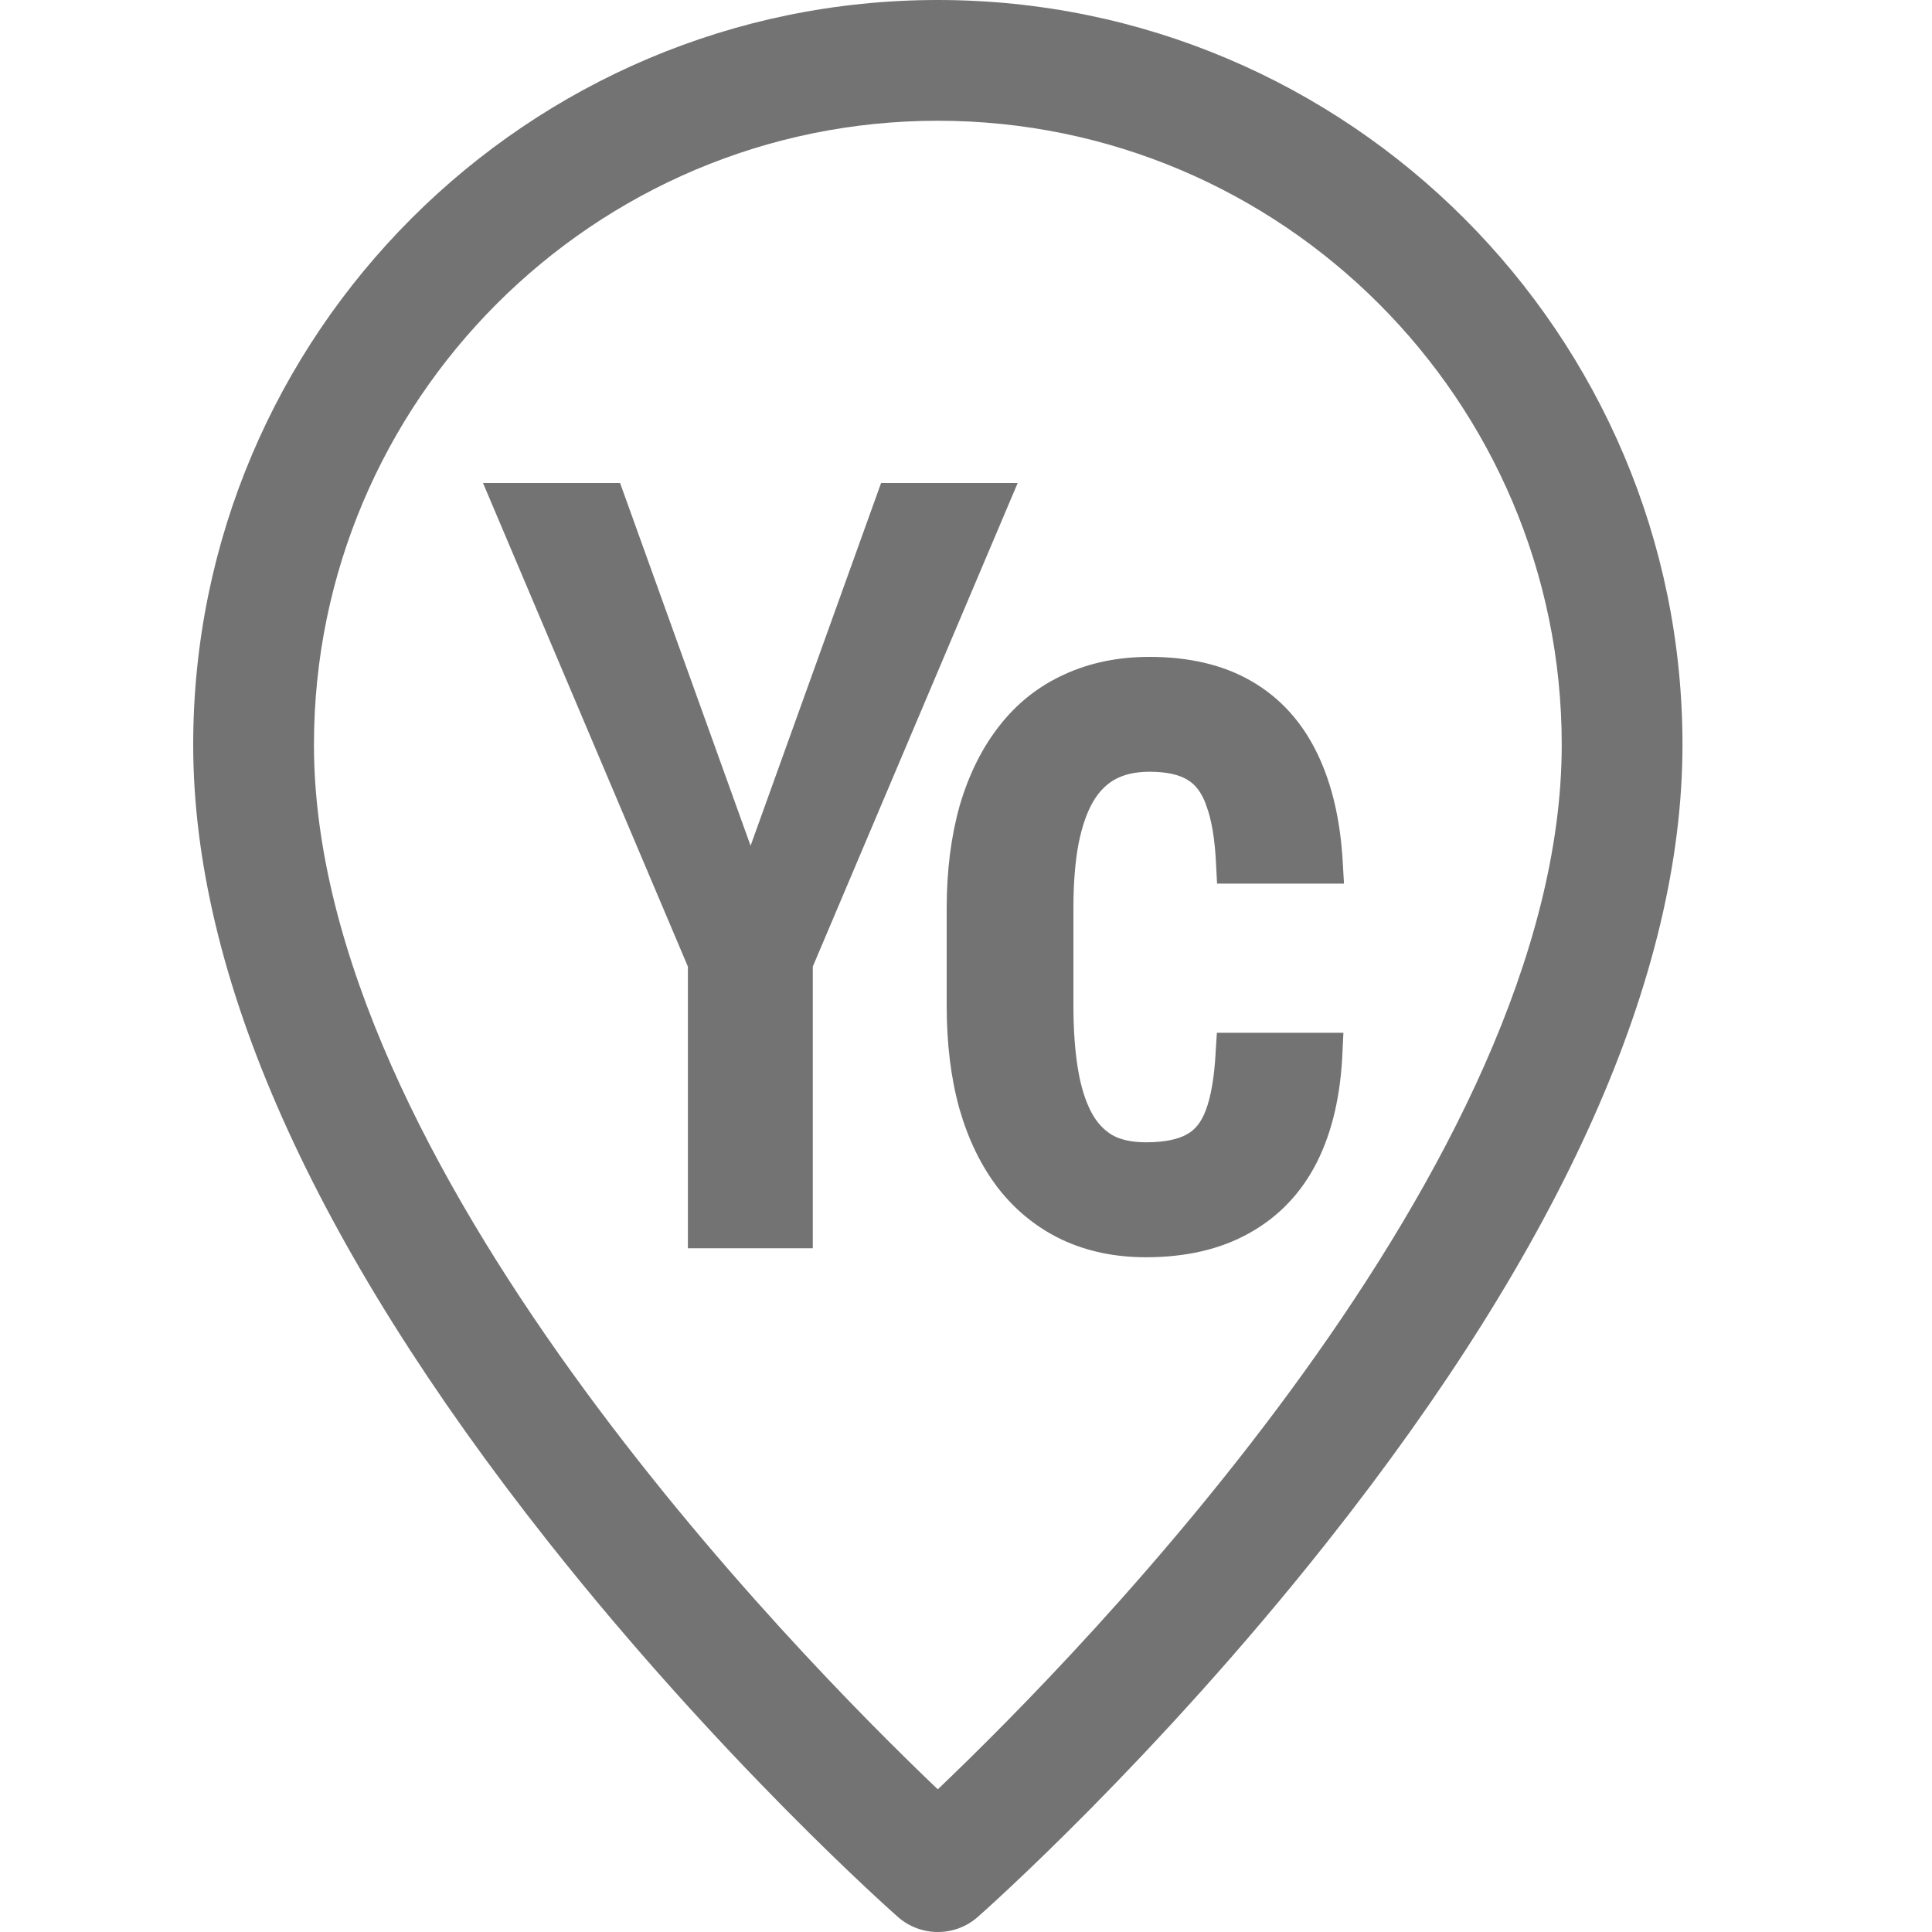 ﻿<svg width="22px" height="22px" viewBox="0 0 16 20" fill="none" xmlns="http://www.w3.org/2000/svg">
    <path
        d="M7.708 0C3.458 0 0 3.458 0 7.709C0 10.099 1.237 12.876 3.676 15.961C5.461 18.218 7.221 19.779 7.295 19.844C7.531 20.052 7.886 20.052 8.122 19.844C8.196 19.779 9.955 18.218 11.74 15.961C14.18 12.876 15.417 10.099 15.417 7.709C15.417 3.458 11.959 0 7.708 0V0ZM7.708 18.523C6.223 17.107 1.25 12.043 1.25 7.709C1.25 4.147 4.147 1.25 7.708 1.25C11.27 1.25 14.167 4.147 14.167 7.709C14.167 12.043 9.194 17.107 7.708 18.523Z"
        fill="#737373"
    ></path>
    <path
        d="M4.419 5L5.77 8.755L7.121 5H8.535L6.414 10.006V12.922H5.121V10.006L3 5H4.419Z"
        fill="#737373"
    ></path>
    <path
        d="M10.785 10.791H10.691L10.685 10.885C10.671 11.165 10.633 11.379 10.575 11.531C10.519 11.679 10.437 11.776 10.331 11.832L10.33 11.833C10.222 11.892 10.069 11.925 9.862 11.925C9.694 11.925 9.562 11.893 9.461 11.835C9.357 11.772 9.273 11.682 9.208 11.559C9.141 11.431 9.091 11.272 9.06 11.081C9.028 10.887 9.012 10.664 9.012 10.409V9.398C9.012 9.133 9.031 8.905 9.067 8.714C9.106 8.52 9.161 8.364 9.232 8.244C9.304 8.123 9.393 8.036 9.499 7.978C9.607 7.92 9.739 7.889 9.9 7.889C10.098 7.889 10.243 7.925 10.345 7.987L10.345 7.987L10.346 7.988C10.447 8.048 10.527 8.15 10.582 8.304L10.582 8.304L10.582 8.306C10.64 8.461 10.677 8.675 10.689 8.952L10.694 9.047H10.789H11.701H11.807L11.801 8.942C11.778 8.515 11.694 8.148 11.546 7.843C11.398 7.536 11.185 7.3 10.907 7.139C10.63 6.978 10.292 6.9 9.9 6.9C9.591 6.9 9.31 6.957 9.059 7.073C8.81 7.186 8.599 7.352 8.427 7.572C8.254 7.791 8.123 8.055 8.032 8.363L8.032 8.363L8.032 8.364C7.944 8.673 7.9 9.02 7.9 9.406V10.409C7.9 10.794 7.942 11.142 8.028 11.45L8.028 11.45L8.028 11.451C8.117 11.759 8.245 12.023 8.415 12.242L8.415 12.243C8.585 12.459 8.792 12.626 9.035 12.742L9.035 12.742C9.282 12.858 9.558 12.915 9.862 12.915C10.259 12.915 10.602 12.837 10.887 12.676C11.174 12.516 11.394 12.283 11.546 11.981L11.546 11.981C11.697 11.678 11.779 11.315 11.797 10.895L11.802 10.791H11.697H10.785Z"
        fill="#737373"
        stroke="#737373"
        stroke-width="0.2"
    ></path>
</svg>